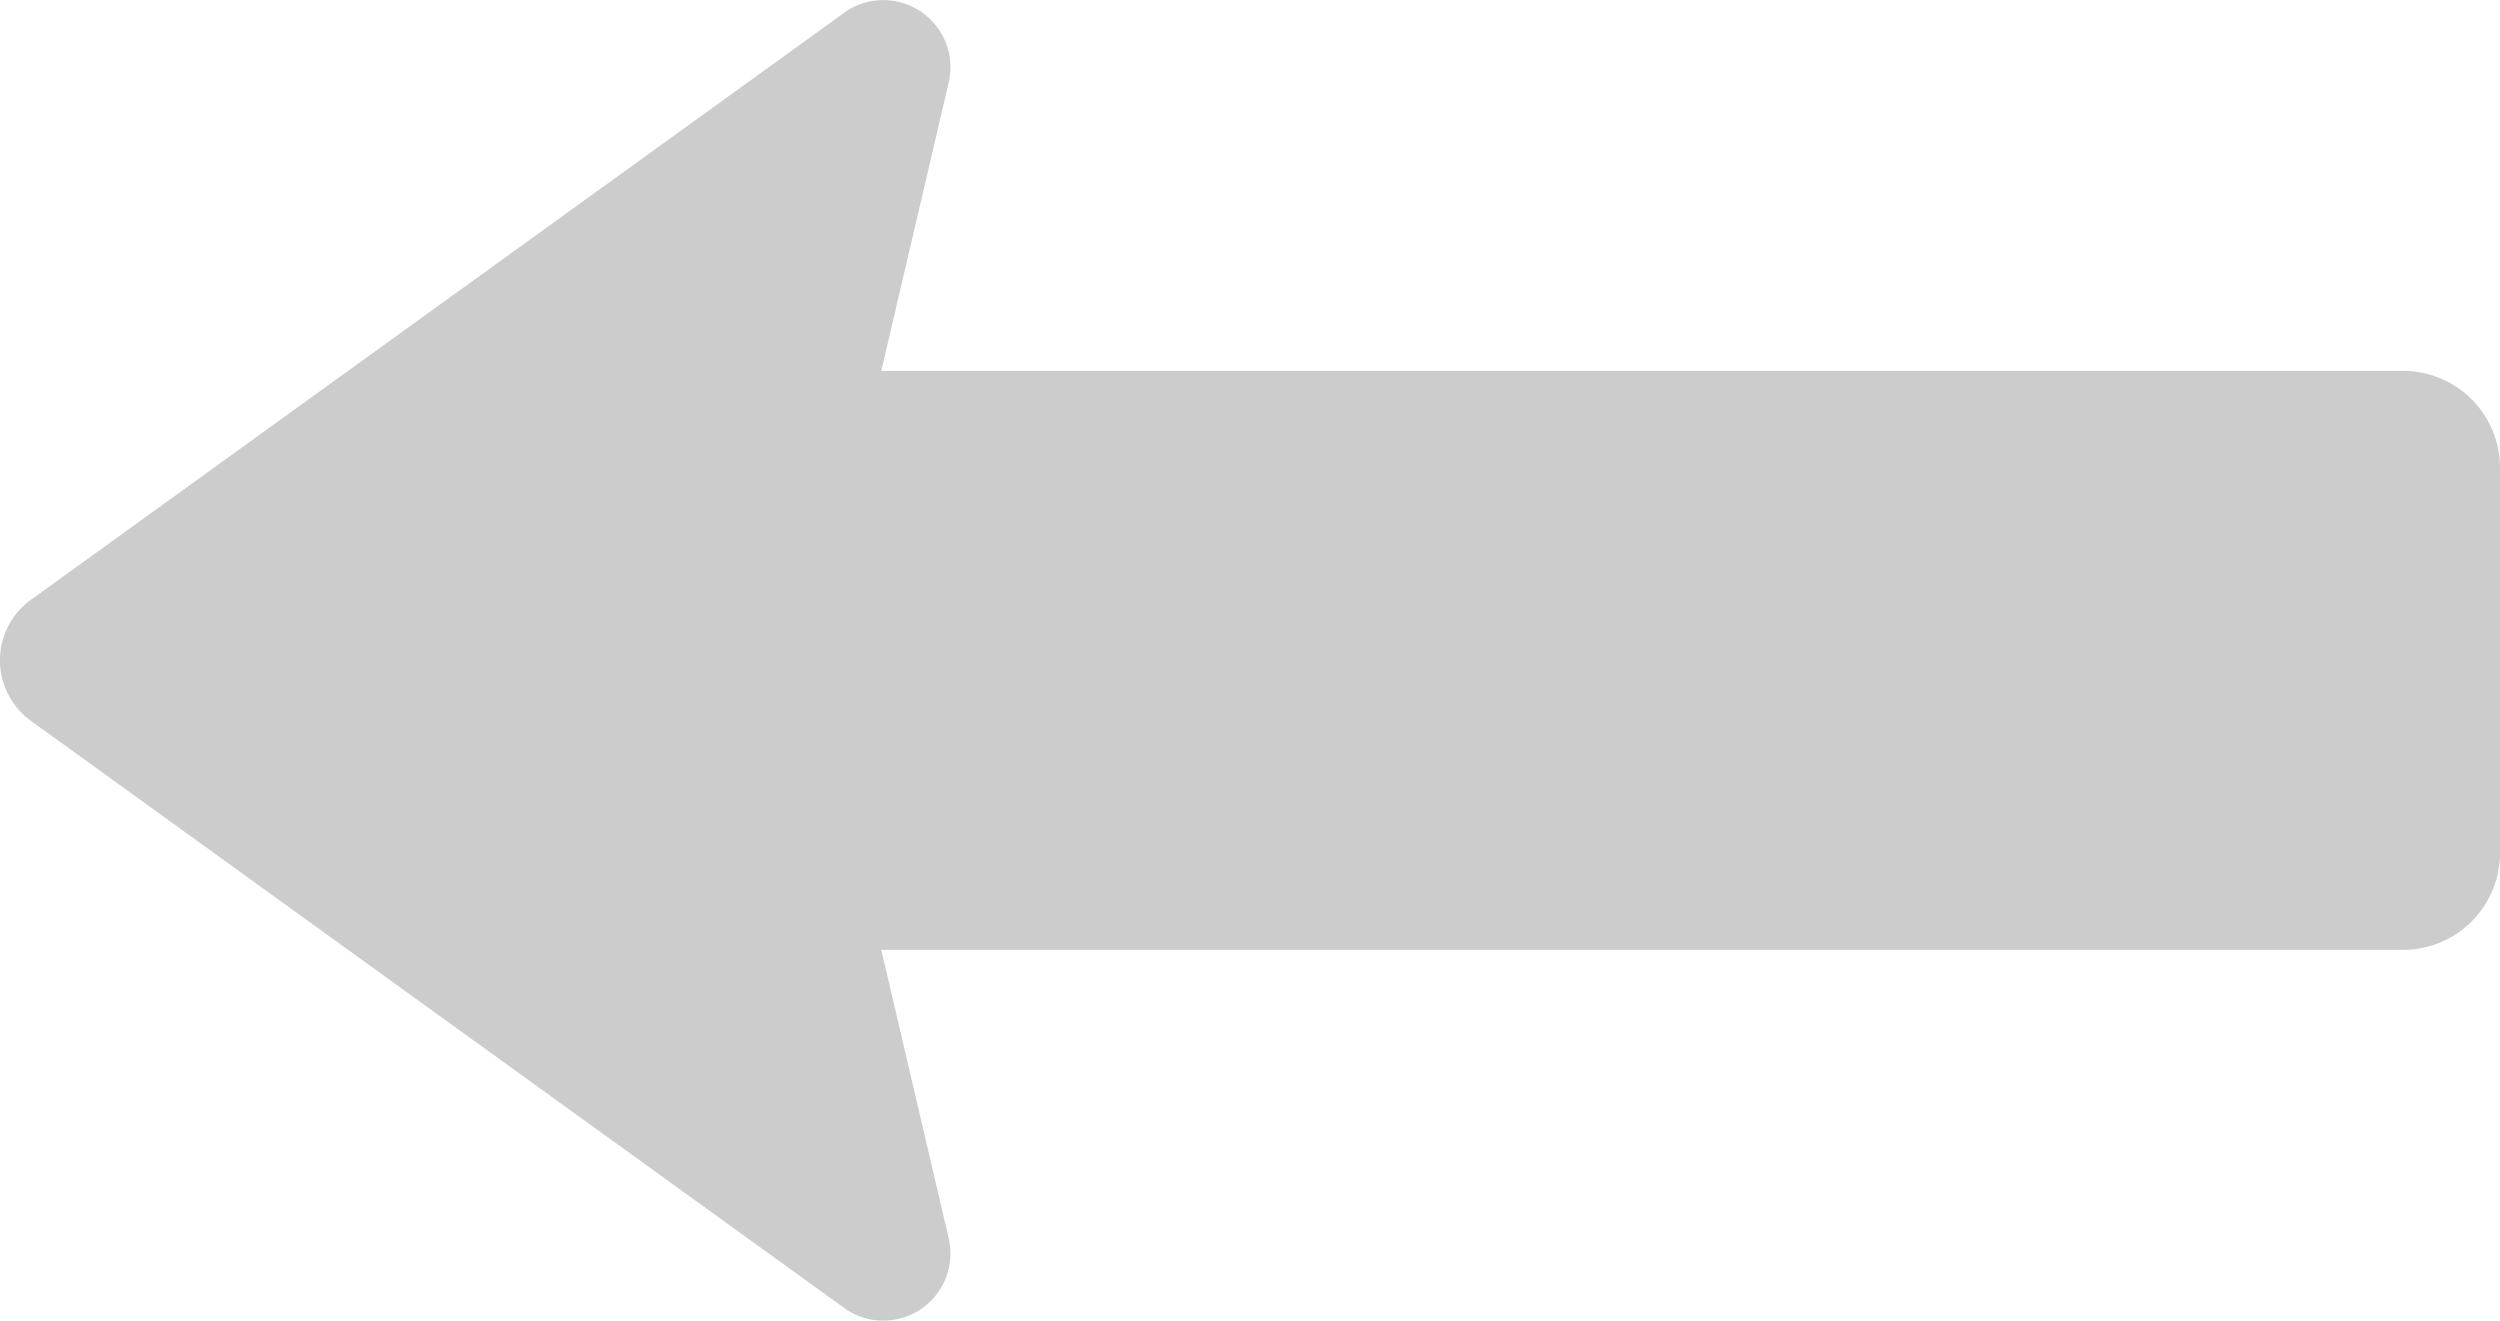 <svg xmlns="http://www.w3.org/2000/svg" width="32.951" height="17.406" viewBox="0 0 32.951 17.406">
  <path id="パス_144" data-name="パス 144" d="M31.673,40.055H11.616l.888-3.8a.885.885,0,0,0-1.342-.945L.407,43.073a.984.984,0,0,0,0,1.595l10.755,7.764a.885.885,0,0,0,1.342-.945l-.888-3.8H31.673a1.278,1.278,0,0,0,1.278-1.278V41.333A1.278,1.278,0,0,0,31.673,40.055Z" transform="translate(0 -35.167)" fill="#ccc"/>
</svg>
